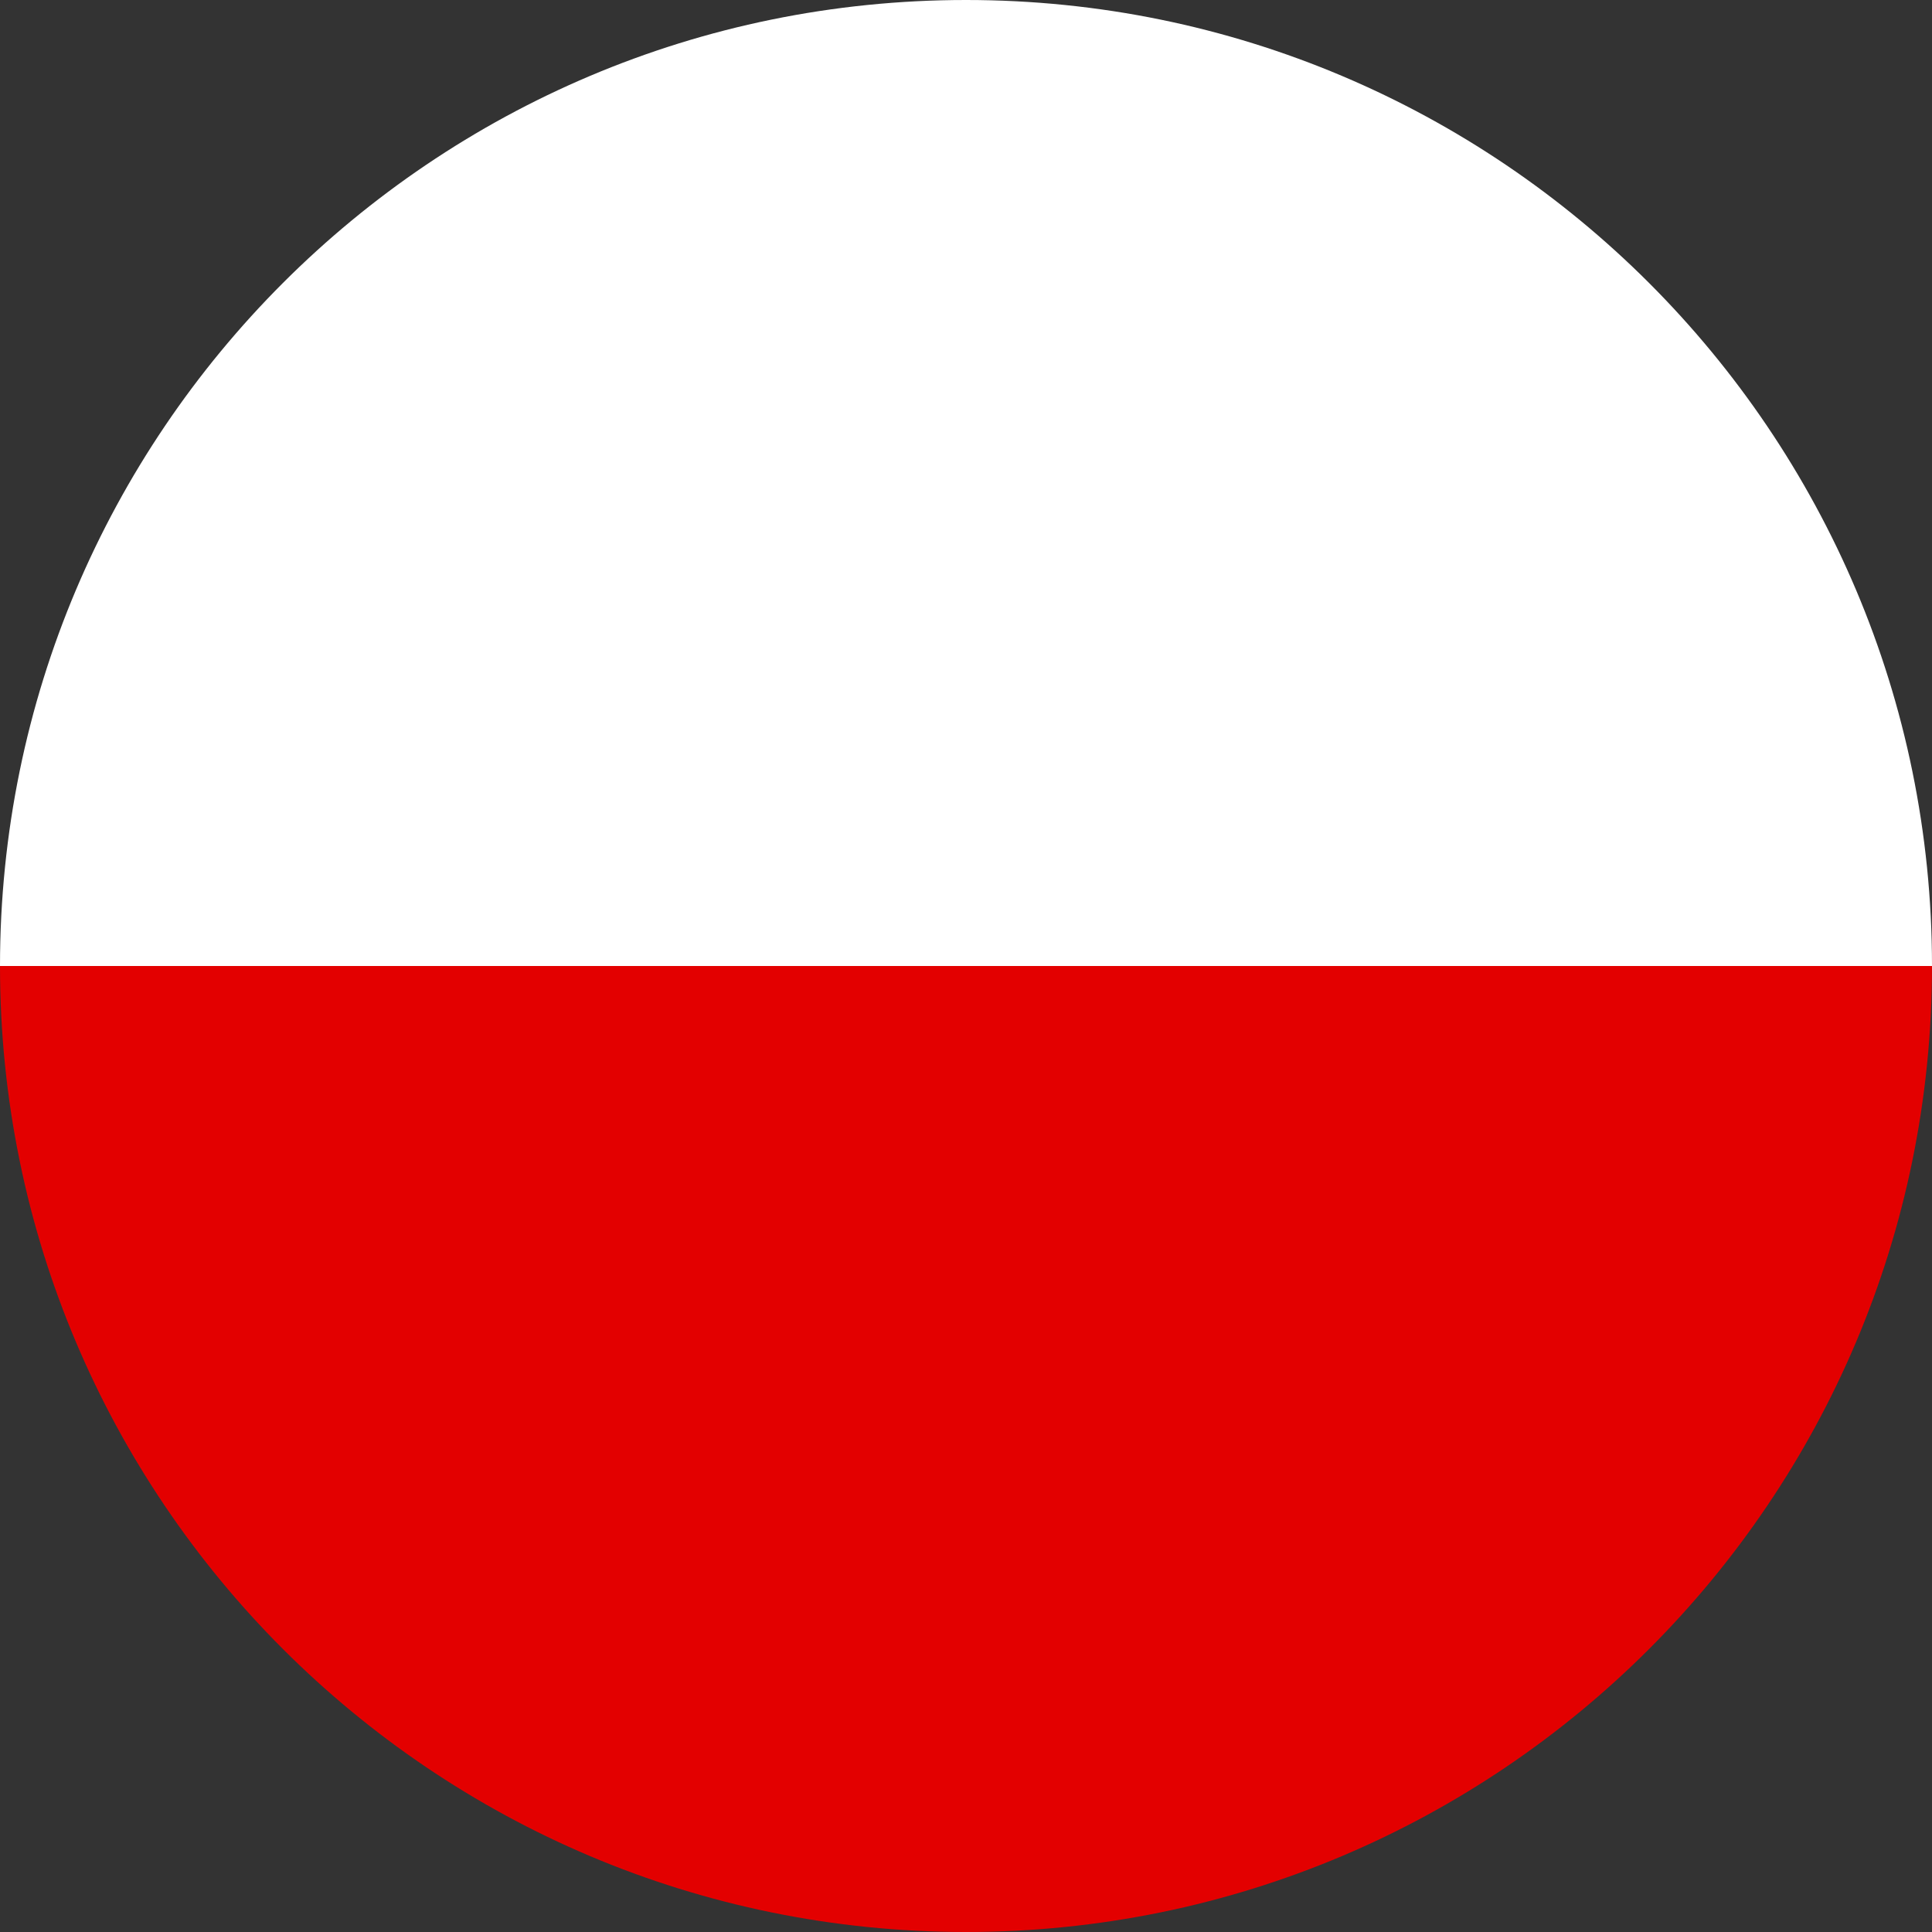 <svg width="24" height="24" viewBox="0 0 24 24" fill="none" xmlns="http://www.w3.org/2000/svg">
<rect x="0" y="0" width="24" height="24" fill="#333333" stroke="none"/>
<path d="M24 12C24 18.627 18.627 24 12 24C5.373 24 0 18.627 0 12C0 12 5.373 12 12 12C18.627 12 24 12 24 12Z" fill="#E30000"/>
<path d="M8.58307e-06 12C9.16246e-06 5.373 5.373 1.02448e-05 12 1.08242e-05C18.627 1.14036e-05 24 5.373 24 12C24 12 18.627 12 12 12C5.373 12 8.58307e-06 12 8.58307e-06 12Z" fill="white"/>
</svg>
